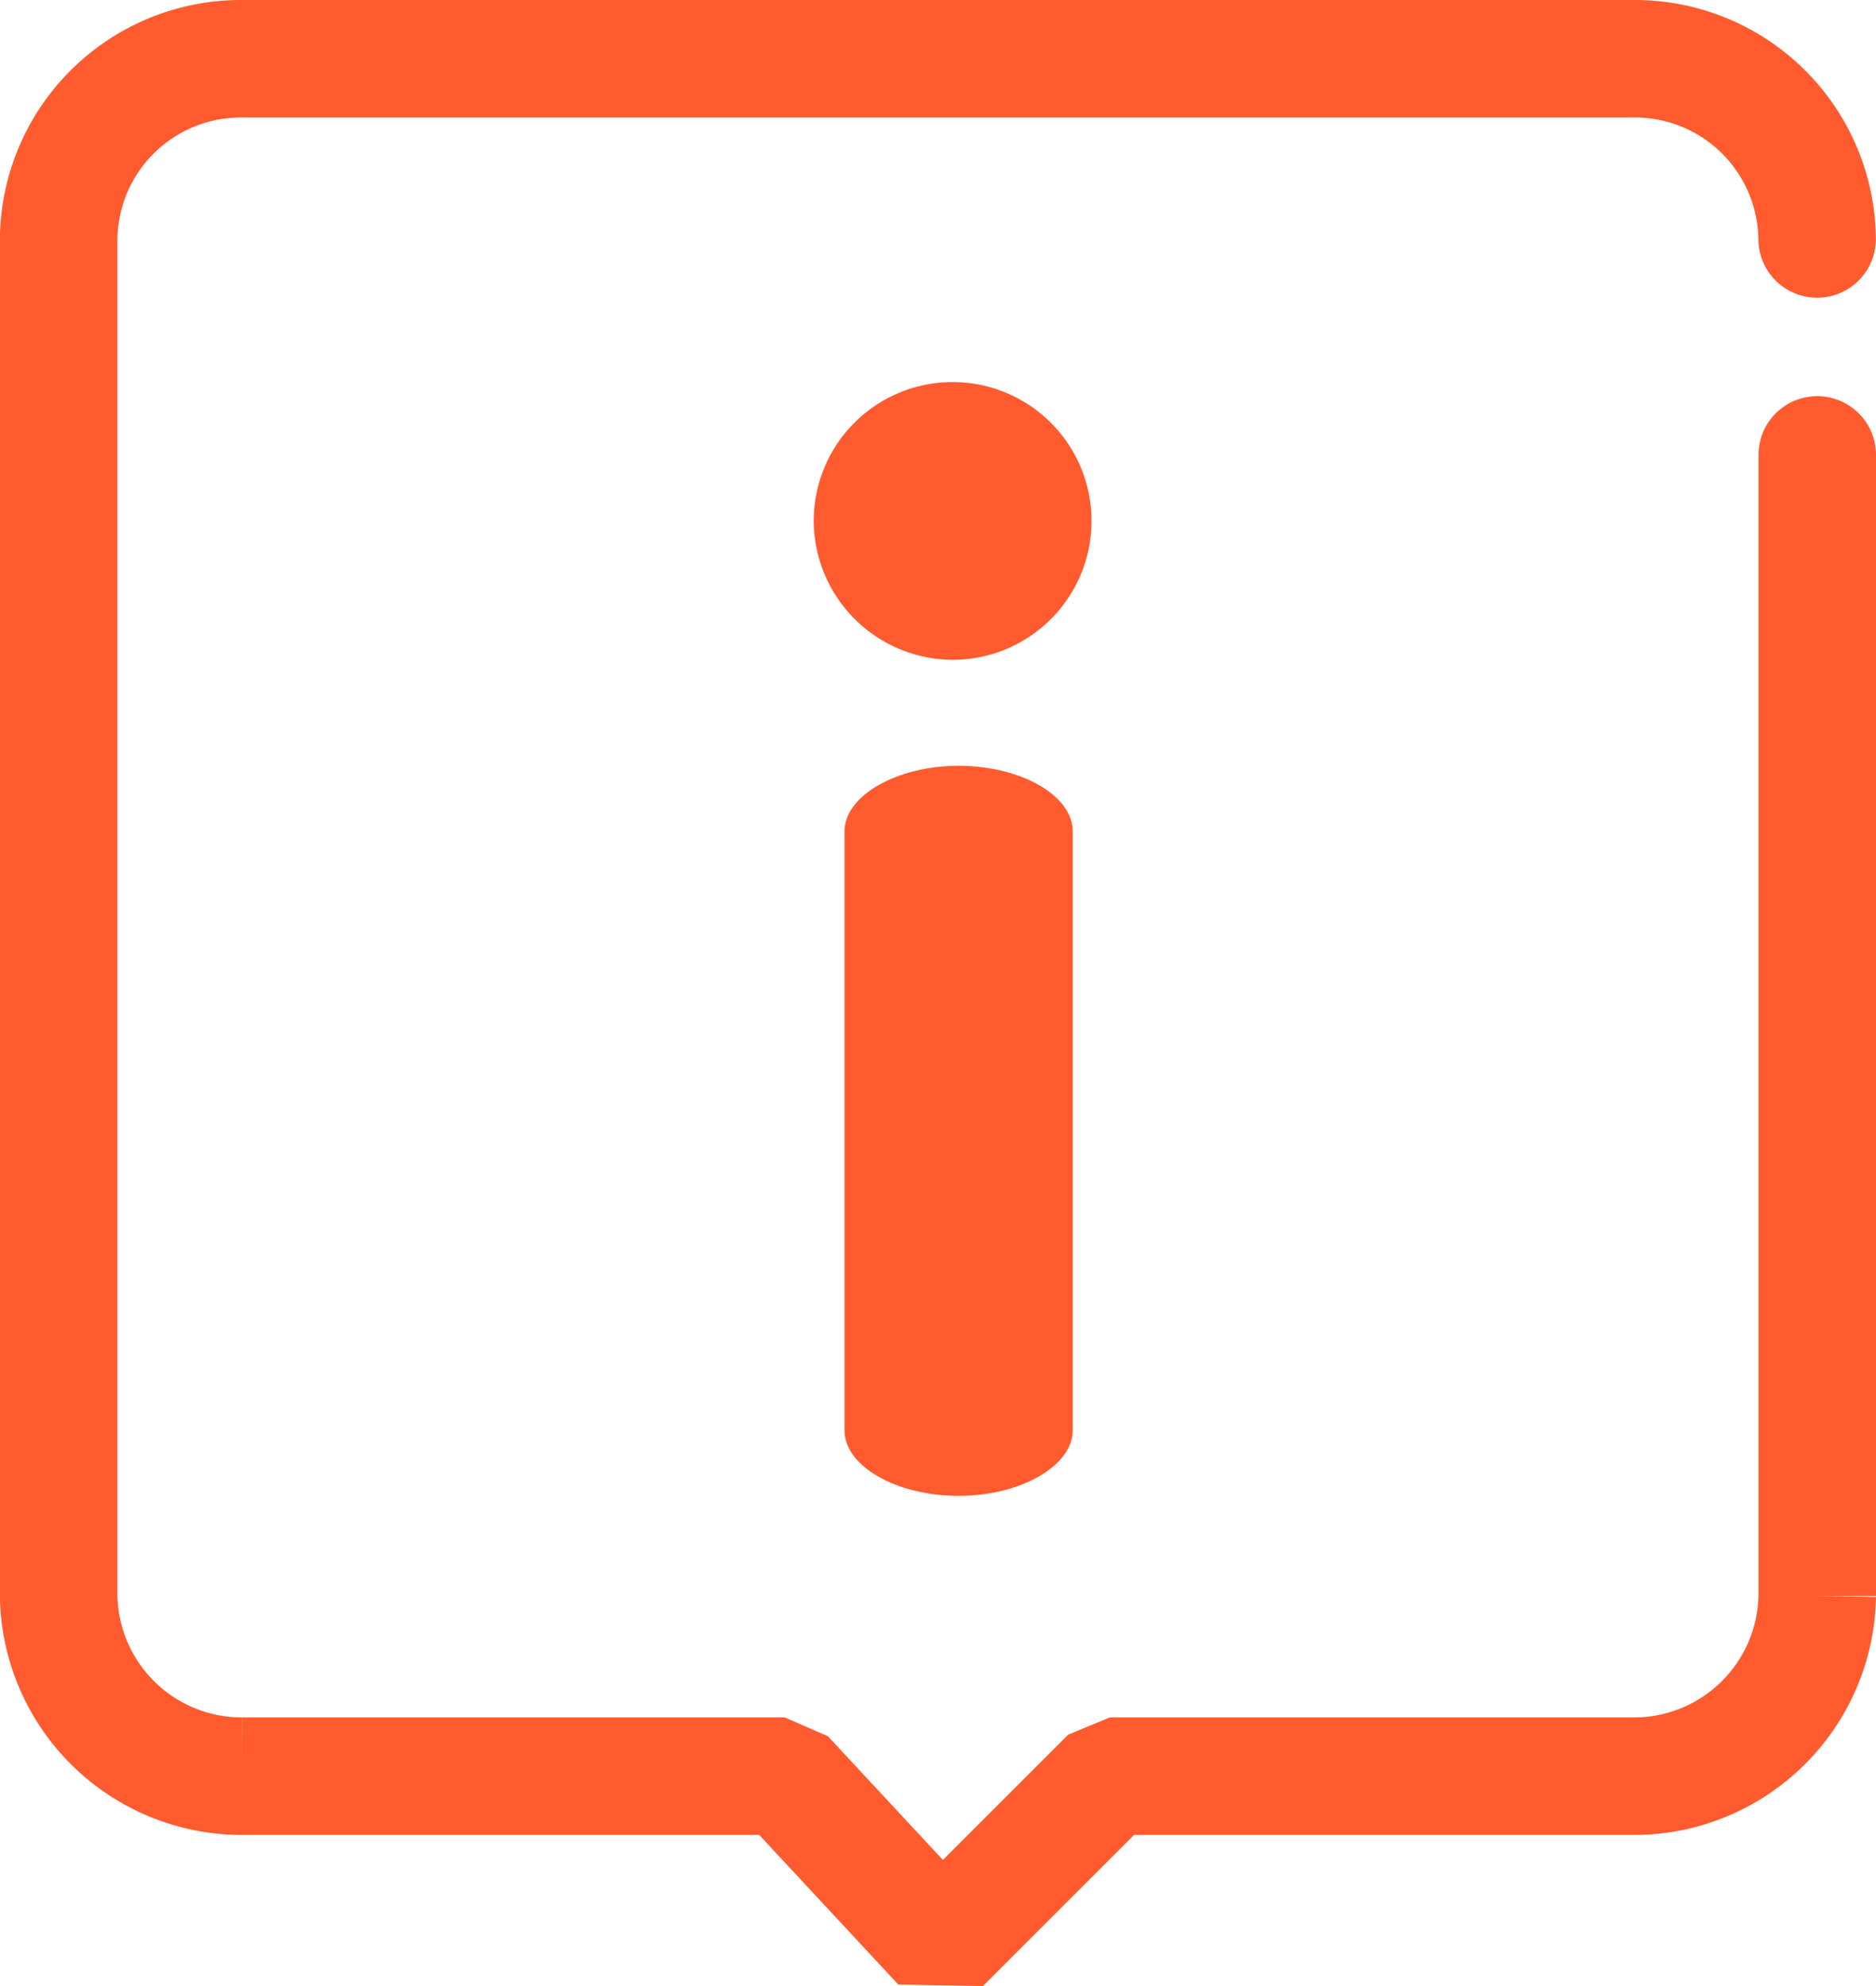 <svg xmlns="http://www.w3.org/2000/svg" width="15.965" height="16.905" viewBox="0 0 15.965 16.905"><g transform="translate(-547.499 -1176.854)"><path d="M562.964,1180.726v9.712a1.56,1.56,0,0,1-1.563,1.534h-4.458l-1.433,1.433-1.332-1.433h-4.617a1.56,1.56,0,0,1-1.563-1.534v-11.55a1.551,1.551,0,0,1,1.563-1.534H561.4a1.551,1.551,0,0,1,1.563,1.534" fill="none" stroke="#ff5b2e" stroke-linecap="round" stroke-linejoin="bevel" stroke-width="1"/><path d="M562.066,1185.745h0c.53,0,.971.253.971.557v5.1c0,.3-.441.557-.971.557h0c-.53,0-.971-.253-.971-.557v-5.1c0-.3.442-.557.971-.557Z" transform="translate(-6.409 -2.373)" fill="#ff5b2e" fill-rule="evenodd"/><path d="M562.079,1183.063a1.182,1.182,0,1,0-1.182-1.182,1.188,1.188,0,0,0,1.182,1.182Z" transform="translate(-6.473 -0.593)" fill="#ff5b2e" fill-rule="evenodd"/></g></svg>
